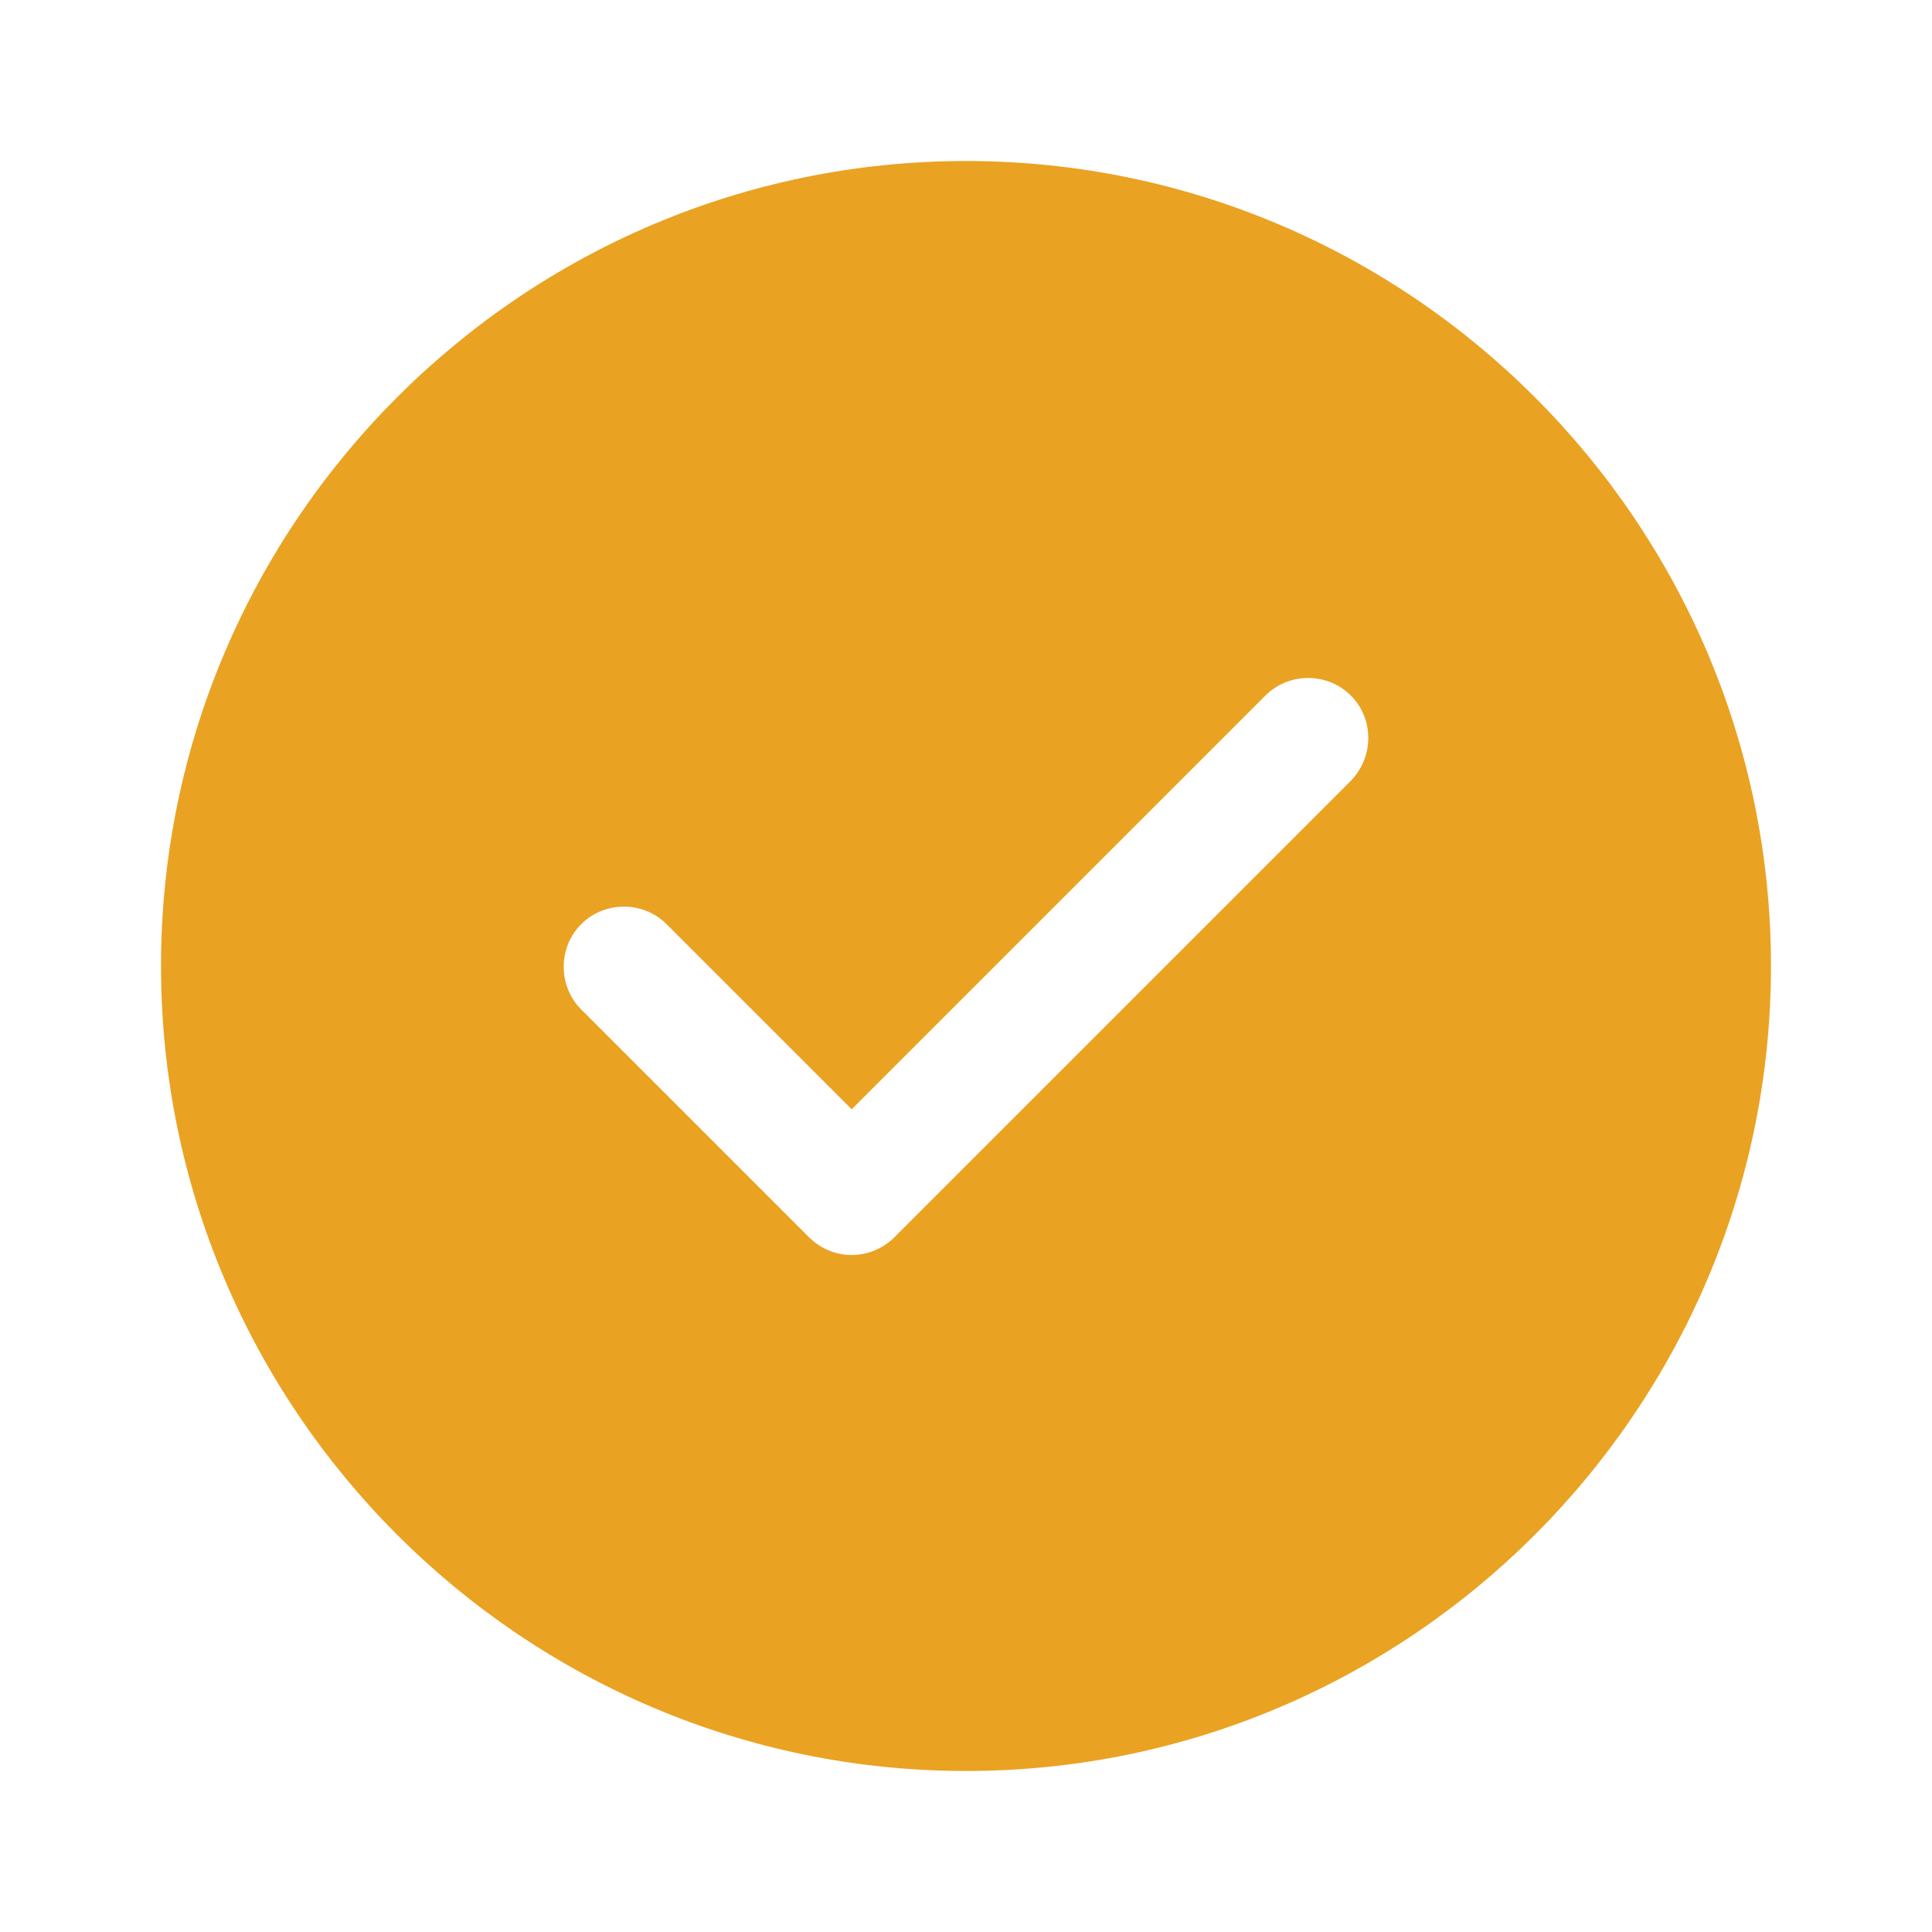 <?xml version="1.0" encoding="UTF-8"?>
<svg xmlns="http://www.w3.org/2000/svg" width="29" height="29" viewBox="0 0 29 29" fill="none">
  <path d="M14.5 2.417C7.842 2.417 2.417 7.842 2.417 14.5C2.417 21.158 7.842 26.583 14.5 26.583C21.158 26.583 26.583 21.158 26.583 14.5C26.583 7.842 21.158 2.417 14.5 2.417ZM20.276 11.721L13.425 18.572C13.255 18.741 13.026 18.838 12.784 18.838C12.543 18.838 12.313 18.741 12.144 18.572L8.724 15.152C8.374 14.802 8.374 14.222 8.724 13.872C9.075 13.521 9.655 13.521 10.005 13.872L12.784 16.651L18.995 10.44C19.346 10.089 19.925 10.089 20.276 10.44C20.626 10.79 20.626 11.358 20.276 11.721Z" fill="#EAA222"></path>
</svg>
